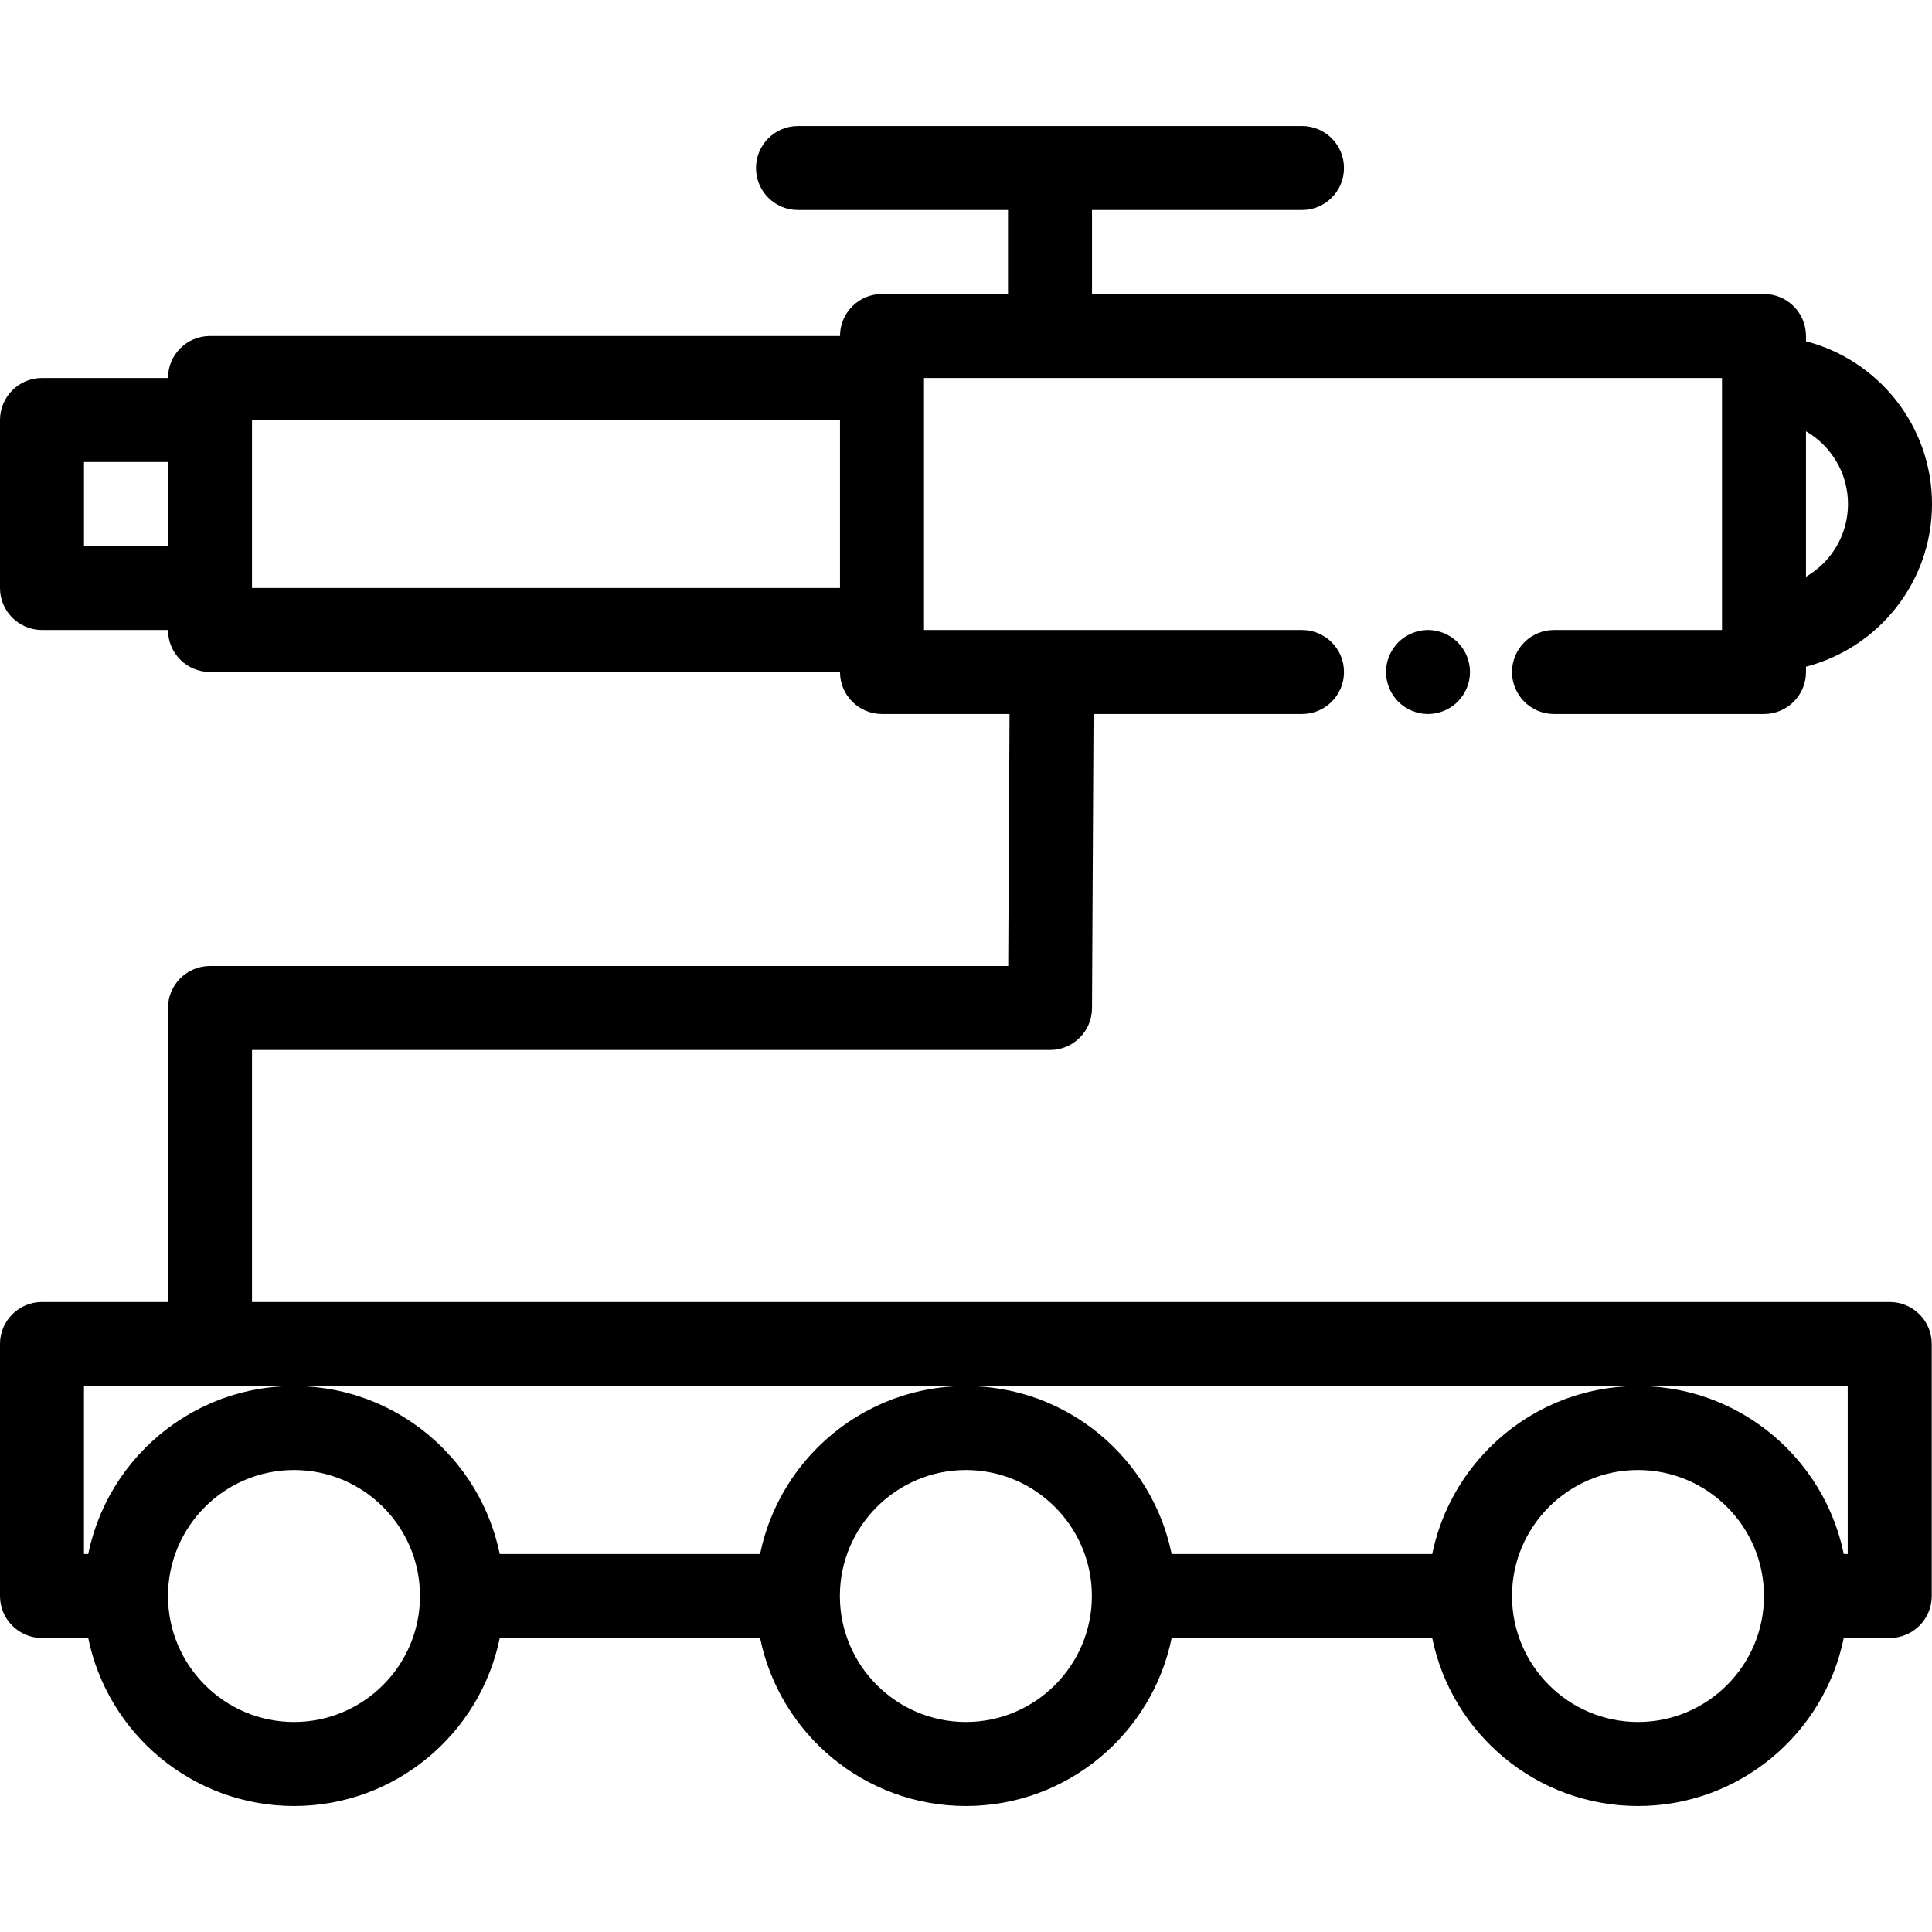<?xml version="1.0" encoding="iso-8859-1"?>
<!-- Uploaded to: SVG Repo, www.svgrepo.com, Generator: SVG Repo Mixer Tools -->
<svg fill="#000000" height="800px" width="800px" version="1.1" id="Layer_1" xmlns="http://www.w3.org/2000/svg" xmlns:xlink="http://www.w3.org/1999/xlink" 
	 viewBox="0 0 512 512" xml:space="preserve">
<g>
	<g>
		<path d="M386.303,170.218c-0.512-0.512-1.08-0.979-1.692-1.38c-0.6-0.401-1.246-0.746-1.913-1.024
			c-0.679-0.278-1.38-0.501-2.092-0.646c-1.436-0.289-2.916-0.289-4.341,0c-0.712,0.145-1.414,0.367-2.081,0.646
			c-0.679,0.278-1.323,0.624-1.924,1.024c-0.613,0.401-1.181,0.868-1.693,1.38c-2.07,2.07-3.261,4.942-3.261,7.869
			s1.19,5.799,3.261,7.868c0.512,0.512,1.08,0.981,1.693,1.38c0.601,0.401,1.245,0.746,1.924,1.024
			c0.669,0.278,1.369,0.501,2.081,0.646s1.447,0.211,2.17,0.211c0.722,0,1.458-0.068,2.17-0.211
			c0.712-0.145,1.414-0.367,2.093-0.646c0.668-0.278,1.313-0.623,1.914-1.024c0.612-0.4,1.18-0.868,1.692-1.38
			c0.513-0.512,0.981-1.08,1.38-1.692c0.401-0.601,0.746-1.247,1.024-1.926c0.278-0.668,0.501-1.368,0.634-2.08
			c0.145-0.713,0.223-1.448,0.223-2.17C389.565,175.16,388.374,172.288,386.303,170.218z"/>
	</g>
</g>
<g>
	<g>
		<path d="M500.803,345.043H66.783v-66.783h211.478c6.124,0,11.098-4.947,11.13-11.071l0.407-77.972h55.245
			c6.146,0,11.13-4.984,11.13-11.13s-4.984-11.13-11.13-11.13h-66.258c-0.021,0-0.04,0-0.06,0H244.87v-66.783h211.478v66.783
			h-44.522c-6.146,0-11.13,4.984-11.13,11.13s4.984,11.13,11.13,11.13h55.652c6.146,0,11.13-4.984,11.13-11.13v-1.409
			C497.79,171.723,512,154.271,512,133.565c0-20.706-14.21-38.157-33.391-43.113v-1.409c0-6.146-4.984-11.13-11.13-11.13H289.391
			V55.652h55.652c6.146,0,11.13-4.984,11.13-11.13c0-6.146-4.984-11.13-11.13-11.13H211.478c-6.147,0-11.13,4.984-11.13,11.13
			c0,6.146,4.983,11.13,11.13,11.13h55.652v22.261h-33.391c-6.147,0-11.13,4.984-11.13,11.13H55.652
			c-6.147,0-11.13,4.984-11.13,11.13H11.13c-6.147,0-11.13,4.984-11.13,11.13v44.522c0,6.146,4.983,11.13,11.13,11.13h33.391
			c0,6.146,4.983,11.13,11.13,11.13h166.957c0,6.146,4.983,11.13,11.13,11.13h33.798L267.187,256H55.652
			c-6.147,0-11.13,4.984-11.13,11.13v77.913H11.13c-6.147,0-11.13,4.984-11.13,11.13v66.783c0,6.146,4.983,11.13,11.13,11.13h12.25
			c5.171,25.372,27.656,44.522,54.532,44.522c26.877,0,49.361-19.15,54.532-44.522h68.989c5.171,25.372,27.656,44.522,54.532,44.522
			s49.362-19.15,54.532-44.522h69.055c5.171,25.372,27.656,44.522,54.532,44.522s49.361-19.15,54.532-44.522h12.184
			c6.146,0,11.13-4.984,11.13-11.13v-66.783C511.933,350.028,506.95,345.043,500.803,345.043z M478.609,114.291
			c6.649,3.856,11.13,11.051,11.13,19.275c0,8.223-4.481,15.419-11.13,19.273V114.291z M44.522,144.696H22.261v-22.261h22.261
			V144.696z M222.609,155.826H66.783v-44.522h155.826V155.826z M77.913,456.348c-18.412,0-33.391-14.979-33.391-33.391
			c0-18.412,14.979-33.391,33.391-33.391c18.412,0,33.391,14.979,33.391,33.391C111.304,441.368,96.325,456.348,77.913,456.348z
			 M255.967,456.348c-18.412,0-33.391-14.979-33.391-33.391c0-18.412,14.979-33.391,33.391-33.391s33.391,14.979,33.391,33.391
			C289.358,441.368,274.38,456.348,255.967,456.348z M434.087,456.348c-18.412,0-33.391-14.979-33.391-33.391
			c0-18.412,14.979-33.391,33.391-33.391c18.412,0,33.391,14.979,33.391,33.391C467.478,441.368,452.499,456.348,434.087,456.348z
			 M489.672,411.826h-1.052c-0.002-0.01-0.004-0.02-0.007-0.029c-0.032-0.16-0.073-0.316-0.108-0.475
			c-0.148-0.691-0.304-1.378-0.476-2.06c-0.079-0.309-0.168-0.617-0.253-0.924c-0.144-0.526-0.288-1.051-0.446-1.571
			c-0.104-0.338-0.214-0.672-0.324-1.008c-0.158-0.484-0.319-0.966-0.49-1.445c-0.121-0.342-0.248-0.68-0.376-1.018
			c-0.177-0.467-0.361-0.933-0.551-1.393c-0.137-0.335-0.275-0.668-0.417-0.997c-0.201-0.466-0.413-0.926-0.628-1.386
			c-0.146-0.313-0.289-0.627-0.441-0.937c-0.243-0.496-0.498-0.985-0.755-1.471c-0.138-0.262-0.269-0.529-0.412-0.788
			c-0.401-0.73-0.815-1.455-1.247-2.165c-0.089-0.147-0.186-0.288-0.276-0.434c-0.354-0.571-0.712-1.136-1.086-1.693
			c-0.18-0.269-0.371-0.532-0.555-0.797c-0.296-0.425-0.594-0.85-0.902-1.268c-0.211-0.286-0.43-0.567-0.647-0.849
			c-0.297-0.386-0.597-0.77-0.904-1.149c-0.23-0.285-0.464-0.565-0.701-0.845c-0.309-0.367-0.624-0.73-0.943-1.09
			c-0.243-0.272-0.485-0.543-0.733-0.811c-0.333-0.361-0.673-0.715-1.016-1.066c-0.244-0.25-0.486-0.503-0.736-0.749
			c-0.38-0.375-0.769-0.74-1.159-1.105c-0.224-0.209-0.442-0.422-0.669-0.627c-0.613-0.554-1.237-1.096-1.874-1.624
			c-0.118-0.098-0.242-0.189-0.359-0.285c-0.533-0.434-1.071-0.859-1.619-1.274c-0.253-0.19-0.513-0.372-0.769-0.559
			c-0.425-0.308-0.85-0.617-1.284-0.914c-0.289-0.198-0.584-0.39-0.877-0.582c-0.414-0.272-0.829-0.54-1.251-0.803
			c-0.306-0.189-0.614-0.375-0.925-0.559c-0.423-0.253-0.85-0.496-1.28-0.738c-0.313-0.174-0.627-0.348-0.943-0.516
			c-0.446-0.238-0.898-0.468-1.352-0.693c-0.307-0.154-0.612-0.308-0.923-0.456c-0.502-0.238-1.01-0.464-1.519-0.688
			c-0.269-0.118-0.536-0.243-0.808-0.357c-0.78-0.327-1.567-0.64-2.364-0.934c-0.072-0.026-0.146-0.048-0.218-0.075
			c-0.732-0.265-1.471-0.516-2.217-0.751c-0.283-0.089-0.571-0.167-0.856-0.253c-0.542-0.163-1.085-0.321-1.634-0.465
			c-0.329-0.087-0.661-0.165-0.994-0.247c-0.514-0.126-1.03-0.248-1.549-0.358c-0.347-0.073-0.697-0.144-1.046-0.21
			c-0.515-0.1-1.034-0.194-1.554-0.279c-0.353-0.058-0.705-0.115-1.06-0.165c-0.535-0.077-1.074-0.144-1.614-0.206
			c-0.342-0.039-0.681-0.081-1.025-0.116c-0.594-0.057-1.192-0.098-1.791-0.136c-0.293-0.019-0.582-0.045-0.876-0.059
			c-0.891-0.042-1.789-0.068-2.694-0.068c-0.905,0-1.803,0.026-2.697,0.069c-0.294,0.014-0.583,0.04-0.876,0.059
			c-0.599,0.038-1.198,0.079-1.791,0.136c-0.343,0.033-0.683,0.076-1.025,0.116c-0.54,0.062-1.079,0.128-1.614,0.206
			c-0.354,0.051-0.707,0.108-1.06,0.165c-0.521,0.086-1.038,0.179-1.554,0.279c-0.349,0.068-0.699,0.137-1.046,0.21
			c-0.52,0.111-1.035,0.233-1.549,0.358c-0.332,0.081-0.664,0.16-0.994,0.247c-0.549,0.145-1.092,0.303-1.634,0.465
			c-0.285,0.085-0.572,0.162-0.856,0.253c-0.746,0.235-1.485,0.486-2.217,0.751c-0.072,0.027-0.146,0.049-0.218,0.075
			c-0.797,0.294-1.585,0.607-2.364,0.934c-0.272,0.116-0.538,0.239-0.808,0.357c-0.51,0.224-1.018,0.45-1.519,0.688
			c-0.311,0.148-0.616,0.303-0.923,0.456c-0.454,0.226-0.905,0.455-1.352,0.693c-0.316,0.168-0.63,0.343-0.943,0.516
			c-0.431,0.242-0.857,0.486-1.28,0.738c-0.309,0.184-0.619,0.37-0.925,0.559c-0.422,0.262-0.837,0.531-1.251,0.803
			c-0.294,0.194-0.588,0.385-0.877,0.582c-0.434,0.298-0.859,0.606-1.284,0.914c-0.256,0.187-0.516,0.368-0.769,0.559
			c-0.549,0.414-1.086,0.84-1.619,1.274c-0.119,0.096-0.243,0.187-0.359,0.285c-0.638,0.528-1.261,1.07-1.874,1.624
			c-0.227,0.206-0.445,0.419-0.669,0.627c-0.39,0.365-0.779,0.73-1.159,1.105c-0.249,0.246-0.491,0.499-0.736,0.749
			c-0.343,0.352-0.683,0.706-1.016,1.066c-0.248,0.268-0.491,0.54-0.734,0.811c-0.318,0.358-0.633,0.721-0.943,1.09
			c-0.236,0.279-0.47,0.56-0.701,0.845c-0.307,0.378-0.607,0.764-0.904,1.149c-0.217,0.283-0.435,0.563-0.647,0.849
			c-0.308,0.417-0.606,0.843-0.902,1.268c-0.185,0.265-0.375,0.528-0.555,0.797c-0.373,0.557-0.732,1.122-1.086,1.693
			c-0.09,0.146-0.187,0.287-0.276,0.434c-0.432,0.711-0.846,1.435-1.247,2.165c-0.142,0.259-0.274,0.526-0.412,0.788
			c-0.257,0.488-0.512,0.975-0.755,1.471c-0.151,0.309-0.295,0.624-0.441,0.937c-0.214,0.46-0.425,0.919-0.628,1.386
			c-0.144,0.331-0.281,0.663-0.417,0.997c-0.189,0.461-0.373,0.926-0.551,1.394c-0.128,0.338-0.254,0.677-0.376,1.018
			c-0.17,0.479-0.332,0.961-0.49,1.445c-0.109,0.336-0.22,0.671-0.324,1.008c-0.158,0.52-0.304,1.044-0.446,1.571
			c-0.085,0.307-0.174,0.614-0.253,0.924c-0.173,0.681-0.329,1.368-0.476,2.06c-0.035,0.159-0.076,0.315-0.108,0.475
			c-0.002,0.01-0.004,0.02-0.007,0.029h-69.052c-0.002-0.01-0.004-0.02-0.007-0.029c-0.032-0.16-0.073-0.316-0.108-0.475
			c-0.148-0.691-0.304-1.378-0.476-2.06c-0.079-0.309-0.168-0.617-0.253-0.924c-0.144-0.526-0.288-1.051-0.446-1.571
			c-0.104-0.338-0.214-0.672-0.324-1.008c-0.158-0.484-0.319-0.966-0.49-1.445c-0.121-0.342-0.248-0.68-0.376-1.018
			c-0.177-0.468-0.361-0.933-0.551-1.394c-0.137-0.335-0.275-0.668-0.417-0.997c-0.201-0.466-0.413-0.926-0.628-1.386
			c-0.146-0.313-0.289-0.627-0.441-0.937c-0.243-0.496-0.497-0.985-0.755-1.471c-0.138-0.262-0.269-0.529-0.412-0.788
			c-0.401-0.73-0.815-1.455-1.247-2.165c-0.089-0.146-0.185-0.287-0.275-0.432c-0.354-0.572-0.715-1.138-1.089-1.695
			c-0.179-0.267-0.368-0.529-0.552-0.792c-0.297-0.427-0.596-0.853-0.905-1.271c-0.211-0.286-0.429-0.567-0.646-0.848
			c-0.297-0.387-0.598-0.771-0.905-1.151c-0.23-0.284-0.463-0.563-0.698-0.843c-0.311-0.367-0.626-0.731-0.946-1.091
			c-0.242-0.272-0.484-0.543-0.731-0.811c-0.333-0.361-0.673-0.715-1.016-1.066c-0.244-0.25-0.486-0.503-0.736-0.749
			c-0.38-0.375-0.768-0.74-1.159-1.105c-0.224-0.209-0.442-0.422-0.669-0.627c-0.613-0.554-1.237-1.096-1.874-1.624
			c-0.118-0.098-0.242-0.189-0.359-0.285c-0.533-0.434-1.071-0.859-1.619-1.274c-0.253-0.19-0.512-0.372-0.768-0.558
			c-0.425-0.309-0.852-0.618-1.287-0.915c-0.288-0.198-0.582-0.388-0.875-0.58c-0.415-0.273-0.831-0.542-1.253-0.805
			c-0.306-0.19-0.614-0.375-0.924-0.559c-0.423-0.253-0.85-0.496-1.28-0.737c-0.313-0.175-0.627-0.348-0.944-0.518
			c-0.446-0.238-0.897-0.468-1.351-0.693c-0.307-0.154-0.612-0.308-0.923-0.456c-0.502-0.238-1.01-0.464-1.519-0.688
			c-0.269-0.118-0.535-0.243-0.808-0.357c-0.78-0.327-1.567-0.64-2.365-0.934c-0.07-0.024-0.141-0.047-0.211-0.072
			c-0.735-0.266-1.475-0.518-2.224-0.754c-0.283-0.089-0.57-0.167-0.854-0.253c-0.543-0.162-1.086-0.321-1.635-0.465
			c-0.329-0.087-0.661-0.165-0.993-0.247c-0.514-0.126-1.031-0.248-1.55-0.358c-0.347-0.073-0.696-0.144-1.045-0.21
			c-0.516-0.1-1.034-0.194-1.555-0.279c-0.352-0.058-0.705-0.115-1.059-0.165c-0.535-0.077-1.074-0.144-1.615-0.206
			c-0.342-0.039-0.681-0.081-1.024-0.116c-0.594-0.057-1.192-0.098-1.791-0.136c-0.293-0.019-0.582-0.044-0.876-0.059
			c-0.894-0.042-1.792-0.069-2.697-0.069c-0.905,0-1.803,0.026-2.697,0.069c-0.294,0.014-0.584,0.04-0.876,0.059
			c-0.599,0.038-1.197,0.079-1.791,0.136c-0.343,0.033-0.683,0.076-1.025,0.116c-0.54,0.062-1.078,0.128-1.614,0.206
			c-0.354,0.051-0.707,0.108-1.06,0.165c-0.521,0.086-1.038,0.178-1.554,0.279c-0.351,0.068-0.699,0.137-1.047,0.21
			c-0.52,0.111-1.034,0.233-1.548,0.358c-0.332,0.08-0.666,0.16-0.995,0.247c-0.549,0.145-1.091,0.303-1.632,0.464
			c-0.286,0.085-0.574,0.164-0.858,0.254c-0.744,0.235-1.48,0.485-2.211,0.75c-0.075,0.026-0.15,0.049-0.225,0.076
			c-0.797,0.294-1.584,0.607-2.363,0.934c-0.274,0.116-0.541,0.24-0.813,0.359c-0.508,0.223-1.014,0.447-1.514,0.686
			c-0.312,0.148-0.619,0.304-0.927,0.459c-0.452,0.225-0.902,0.453-1.346,0.69c-0.318,0.169-0.633,0.344-0.947,0.52
			c-0.429,0.239-0.854,0.484-1.276,0.734c-0.312,0.185-0.621,0.372-0.928,0.562c-0.42,0.26-0.835,0.53-1.247,0.8
			c-0.294,0.194-0.59,0.386-0.88,0.584c-0.432,0.296-0.856,0.602-1.279,0.909c-0.258,0.188-0.521,0.371-0.776,0.563
			c-0.542,0.409-1.073,0.83-1.599,1.258c-0.134,0.109-0.272,0.213-0.404,0.323c-0.628,0.52-1.242,1.053-1.846,1.601
			c-0.23,0.208-0.452,0.425-0.679,0.637c-0.386,0.361-0.772,0.722-1.149,1.094c-0.252,0.249-0.495,0.503-0.742,0.757
			c-0.341,0.348-0.678,0.7-1.01,1.059c-0.249,0.269-0.494,0.542-0.738,0.817c-0.317,0.357-0.631,0.719-0.939,1.084
			c-0.237,0.281-0.472,0.563-0.703,0.848c-0.306,0.377-0.604,0.76-0.901,1.145c-0.218,0.283-0.436,0.565-0.649,0.853
			c-0.307,0.416-0.603,0.84-0.899,1.264c-0.186,0.266-0.376,0.53-0.557,0.799c-0.373,0.557-0.732,1.122-1.085,1.693
			c-0.09,0.146-0.187,0.287-0.276,0.434c-0.432,0.712-0.847,1.435-1.248,2.167c-0.14,0.255-0.271,0.518-0.406,0.776
			c-0.259,0.491-0.516,0.985-0.761,1.485c-0.15,0.305-0.292,0.617-0.435,0.926c-0.216,0.463-0.43,0.928-0.633,1.398
			c-0.141,0.326-0.277,0.656-0.413,0.986c-0.191,0.466-0.377,0.936-0.557,1.41c-0.126,0.333-0.249,0.666-0.37,1.001
			c-0.174,0.486-0.338,0.977-0.499,1.469c-0.107,0.327-0.215,0.653-0.315,0.984c-0.162,0.534-0.313,1.074-0.46,1.615
			c-0.08,0.293-0.165,0.582-0.239,0.877c-0.184,0.722-0.351,1.453-0.506,2.186c-0.025,0.117-0.055,0.232-0.079,0.348
			c-0.002,0.015-0.007,0.027-0.009,0.041h-68.985c-0.002-0.014-0.007-0.027-0.009-0.041c-0.023-0.116-0.055-0.23-0.079-0.348
			c-0.155-0.734-0.322-1.463-0.506-2.186c-0.075-0.295-0.16-0.584-0.239-0.877c-0.147-0.541-0.297-1.081-0.46-1.615
			c-0.1-0.331-0.209-0.657-0.315-0.984c-0.16-0.492-0.325-0.984-0.499-1.469c-0.12-0.336-0.244-0.669-0.37-1.001
			c-0.179-0.474-0.365-0.944-0.557-1.41c-0.136-0.331-0.272-0.66-0.413-0.986c-0.204-0.47-0.417-0.935-0.633-1.398
			c-0.145-0.309-0.286-0.621-0.435-0.926c-0.245-0.5-0.502-0.994-0.761-1.485c-0.136-0.258-0.266-0.521-0.406-0.776
			c-0.401-0.732-0.816-1.456-1.248-2.167c-0.089-0.147-0.186-0.288-0.276-0.434c-0.354-0.571-0.712-1.136-1.085-1.693
			c-0.181-0.269-0.371-0.533-0.557-0.799c-0.296-0.424-0.592-0.848-0.899-1.264c-0.213-0.287-0.432-0.57-0.649-0.853
			c-0.296-0.386-0.594-0.768-0.9-1.145c-0.232-0.285-0.466-0.568-0.703-0.848c-0.308-0.365-0.621-0.726-0.939-1.084
			c-0.244-0.275-0.489-0.548-0.738-0.817c-0.331-0.358-0.669-0.71-1.01-1.059c-0.246-0.254-0.491-0.508-0.742-0.757
			c-0.376-0.372-0.762-0.734-1.149-1.094c-0.227-0.211-0.449-0.43-0.679-0.637c-0.604-0.547-1.219-1.081-1.847-1.601
			c-0.132-0.11-0.27-0.214-0.404-0.323c-0.526-0.427-1.057-0.849-1.599-1.258c-0.255-0.193-0.518-0.375-0.776-0.563
			c-0.423-0.307-0.847-0.614-1.279-0.909c-0.291-0.199-0.586-0.392-0.88-0.584c-0.413-0.271-0.827-0.539-1.247-0.8
			c-0.307-0.19-0.618-0.377-0.928-0.562c-0.422-0.25-0.847-0.494-1.276-0.734c-0.315-0.176-0.63-0.349-0.947-0.52
			c-0.444-0.237-0.894-0.465-1.346-0.69c-0.308-0.155-0.615-0.311-0.927-0.459c-0.5-0.238-1.006-0.463-1.514-0.686
			c-0.272-0.119-0.539-0.245-0.813-0.359c-0.779-0.327-1.566-0.64-2.363-0.934c-0.075-0.027-0.15-0.05-0.225-0.076
			c-0.73-0.265-1.467-0.515-2.211-0.75c-0.284-0.089-0.572-0.168-0.858-0.254c-0.541-0.161-1.084-0.319-1.632-0.464
			c-0.329-0.087-0.662-0.166-0.995-0.247c-0.514-0.126-1.03-0.248-1.548-0.358c-0.347-0.073-0.697-0.144-1.047-0.21
			c-0.515-0.101-1.033-0.194-1.554-0.279c-0.353-0.058-0.705-0.115-1.06-0.165c-0.535-0.077-1.074-0.144-1.614-0.206
			c-0.342-0.039-0.681-0.081-1.025-0.116c-0.593-0.057-1.192-0.098-1.791-0.136c-0.293-0.019-0.583-0.044-0.876-0.059
			c-0.892-0.045-1.79-0.07-2.695-0.07c-0.905,0-1.803,0.026-2.697,0.069c-0.294,0.014-0.584,0.04-0.876,0.059
			c-0.599,0.038-1.197,0.079-1.791,0.136c-0.343,0.033-0.683,0.076-1.025,0.116c-0.54,0.062-1.079,0.128-1.614,0.206
			c-0.354,0.051-0.707,0.108-1.06,0.165c-0.521,0.086-1.038,0.178-1.554,0.279c-0.351,0.068-0.699,0.137-1.047,0.21
			c-0.52,0.111-1.034,0.233-1.548,0.358c-0.332,0.08-0.666,0.16-0.995,0.247c-0.549,0.145-1.091,0.303-1.632,0.464
			c-0.286,0.085-0.574,0.164-0.858,0.254c-0.744,0.235-1.48,0.485-2.211,0.75c-0.075,0.026-0.15,0.049-0.225,0.076
			c-0.797,0.294-1.584,0.607-2.363,0.934c-0.274,0.116-0.541,0.24-0.813,0.36c-0.508,0.223-1.014,0.447-1.514,0.686
			c-0.312,0.148-0.619,0.304-0.927,0.459c-0.452,0.225-0.902,0.453-1.346,0.69c-0.318,0.169-0.633,0.344-0.947,0.52
			c-0.428,0.239-0.854,0.484-1.276,0.733c-0.312,0.185-0.621,0.372-0.928,0.562c-0.42,0.26-0.835,0.53-1.247,0.8
			c-0.294,0.194-0.59,0.386-0.88,0.584c-0.432,0.296-0.856,0.602-1.279,0.909c-0.258,0.188-0.521,0.371-0.776,0.563
			c-0.542,0.408-1.073,0.83-1.599,1.258c-0.134,0.109-0.272,0.213-0.404,0.323c-0.628,0.52-1.242,1.053-1.847,1.601
			c-0.23,0.208-0.452,0.425-0.679,0.637c-0.386,0.361-0.772,0.722-1.149,1.094c-0.252,0.249-0.495,0.503-0.742,0.757
			c-0.341,0.348-0.678,0.7-1.01,1.058c-0.249,0.269-0.494,0.542-0.738,0.817c-0.317,0.357-0.631,0.719-0.939,1.084
			c-0.237,0.28-0.472,0.563-0.703,0.848c-0.306,0.377-0.604,0.76-0.9,1.145c-0.218,0.283-0.436,0.565-0.649,0.853
			c-0.307,0.416-0.603,0.84-0.899,1.264c-0.186,0.266-0.376,0.53-0.557,0.799c-0.373,0.557-0.732,1.122-1.085,1.693
			c-0.09,0.146-0.187,0.287-0.276,0.434c-0.432,0.712-0.847,1.435-1.248,2.167c-0.14,0.255-0.27,0.518-0.406,0.776
			c-0.259,0.491-0.516,0.985-0.761,1.485c-0.15,0.305-0.292,0.617-0.435,0.926c-0.216,0.463-0.43,0.928-0.633,1.398
			c-0.141,0.326-0.277,0.656-0.413,0.986c-0.191,0.466-0.377,0.936-0.557,1.41c-0.126,0.333-0.249,0.666-0.37,1.001
			c-0.174,0.486-0.338,0.977-0.499,1.469c-0.107,0.327-0.215,0.653-0.315,0.984c-0.162,0.534-0.313,1.074-0.46,1.615
			c-0.08,0.293-0.165,0.582-0.239,0.877c-0.184,0.722-0.351,1.453-0.506,2.186c-0.024,0.117-0.055,0.232-0.079,0.348
			c-0.002,0.014-0.007,0.027-0.009,0.041h-1.119v-44.524h55.652h178.054h178.12h55.585V411.826z"/>
	</g>
</g>
</svg>